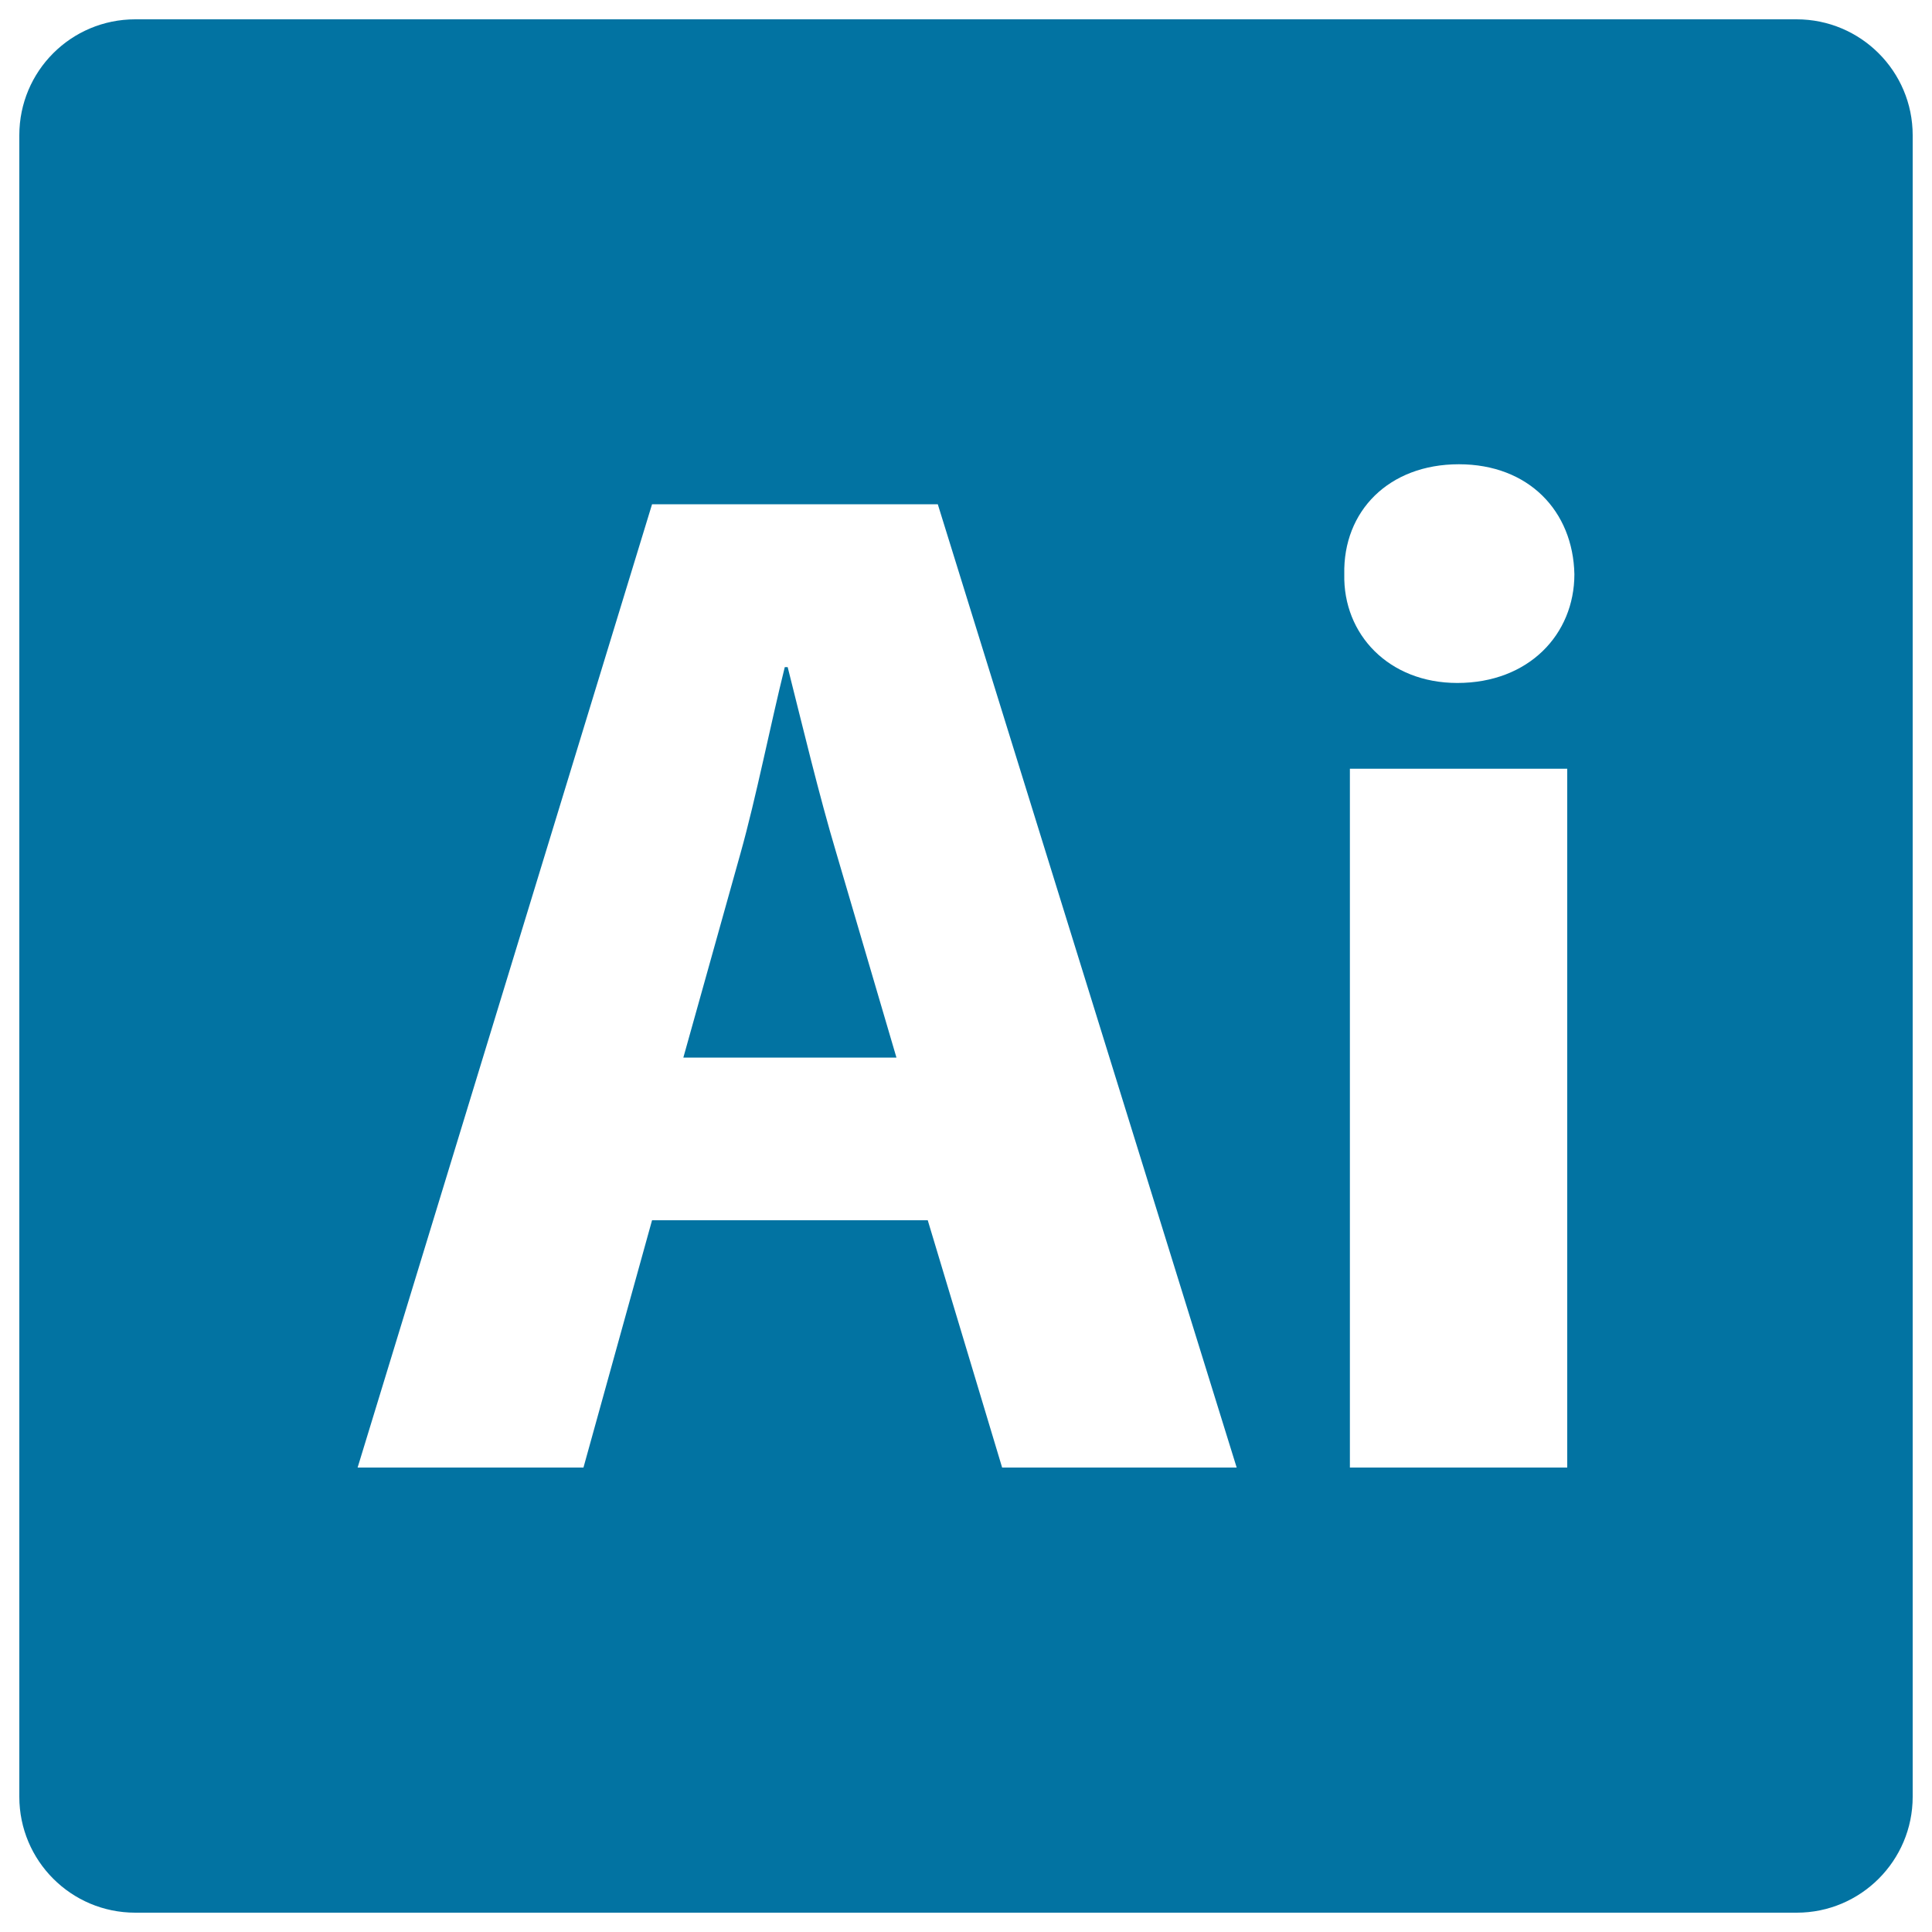 <svg xmlns="http://www.w3.org/2000/svg" viewBox="0 0 1000 1000" style="fill:#0273a2">
<title>Adobe Illustrator badge SVG icon</title>
<g><g><path d="M407.7,345.3h-1.5c-7.4,29.7-14.8,67.4-22.9,96.3l-29.6,105.8H464l-31.1-105.8C424,411.9,415.2,375,407.7,345.3z"/><path d="M929.9,10H70c-33.2,0-60,26.8-60,60v860c0,33.1,26.8,60,60,60h860c33.1,0,60-26.9,60-60V70C990,36.9,963.1,10,929.9,10z M518.7,759.6l-38.5-128H337.5l-35.5,128H185.1l152.4-498.6h147.9l154.7,498.6H518.7z M811.2,759.6H698.7V397.9h112.5V759.6z M754.3,353.5c-35.5,0-59.2-25.2-58.5-56.3c-0.7-32.6,23-56.9,59.3-56.9c36.2,0,59.1,24.3,59.8,56.9C814.9,328.3,791.3,353.5,754.3,353.5z"/></g></g>
</svg>